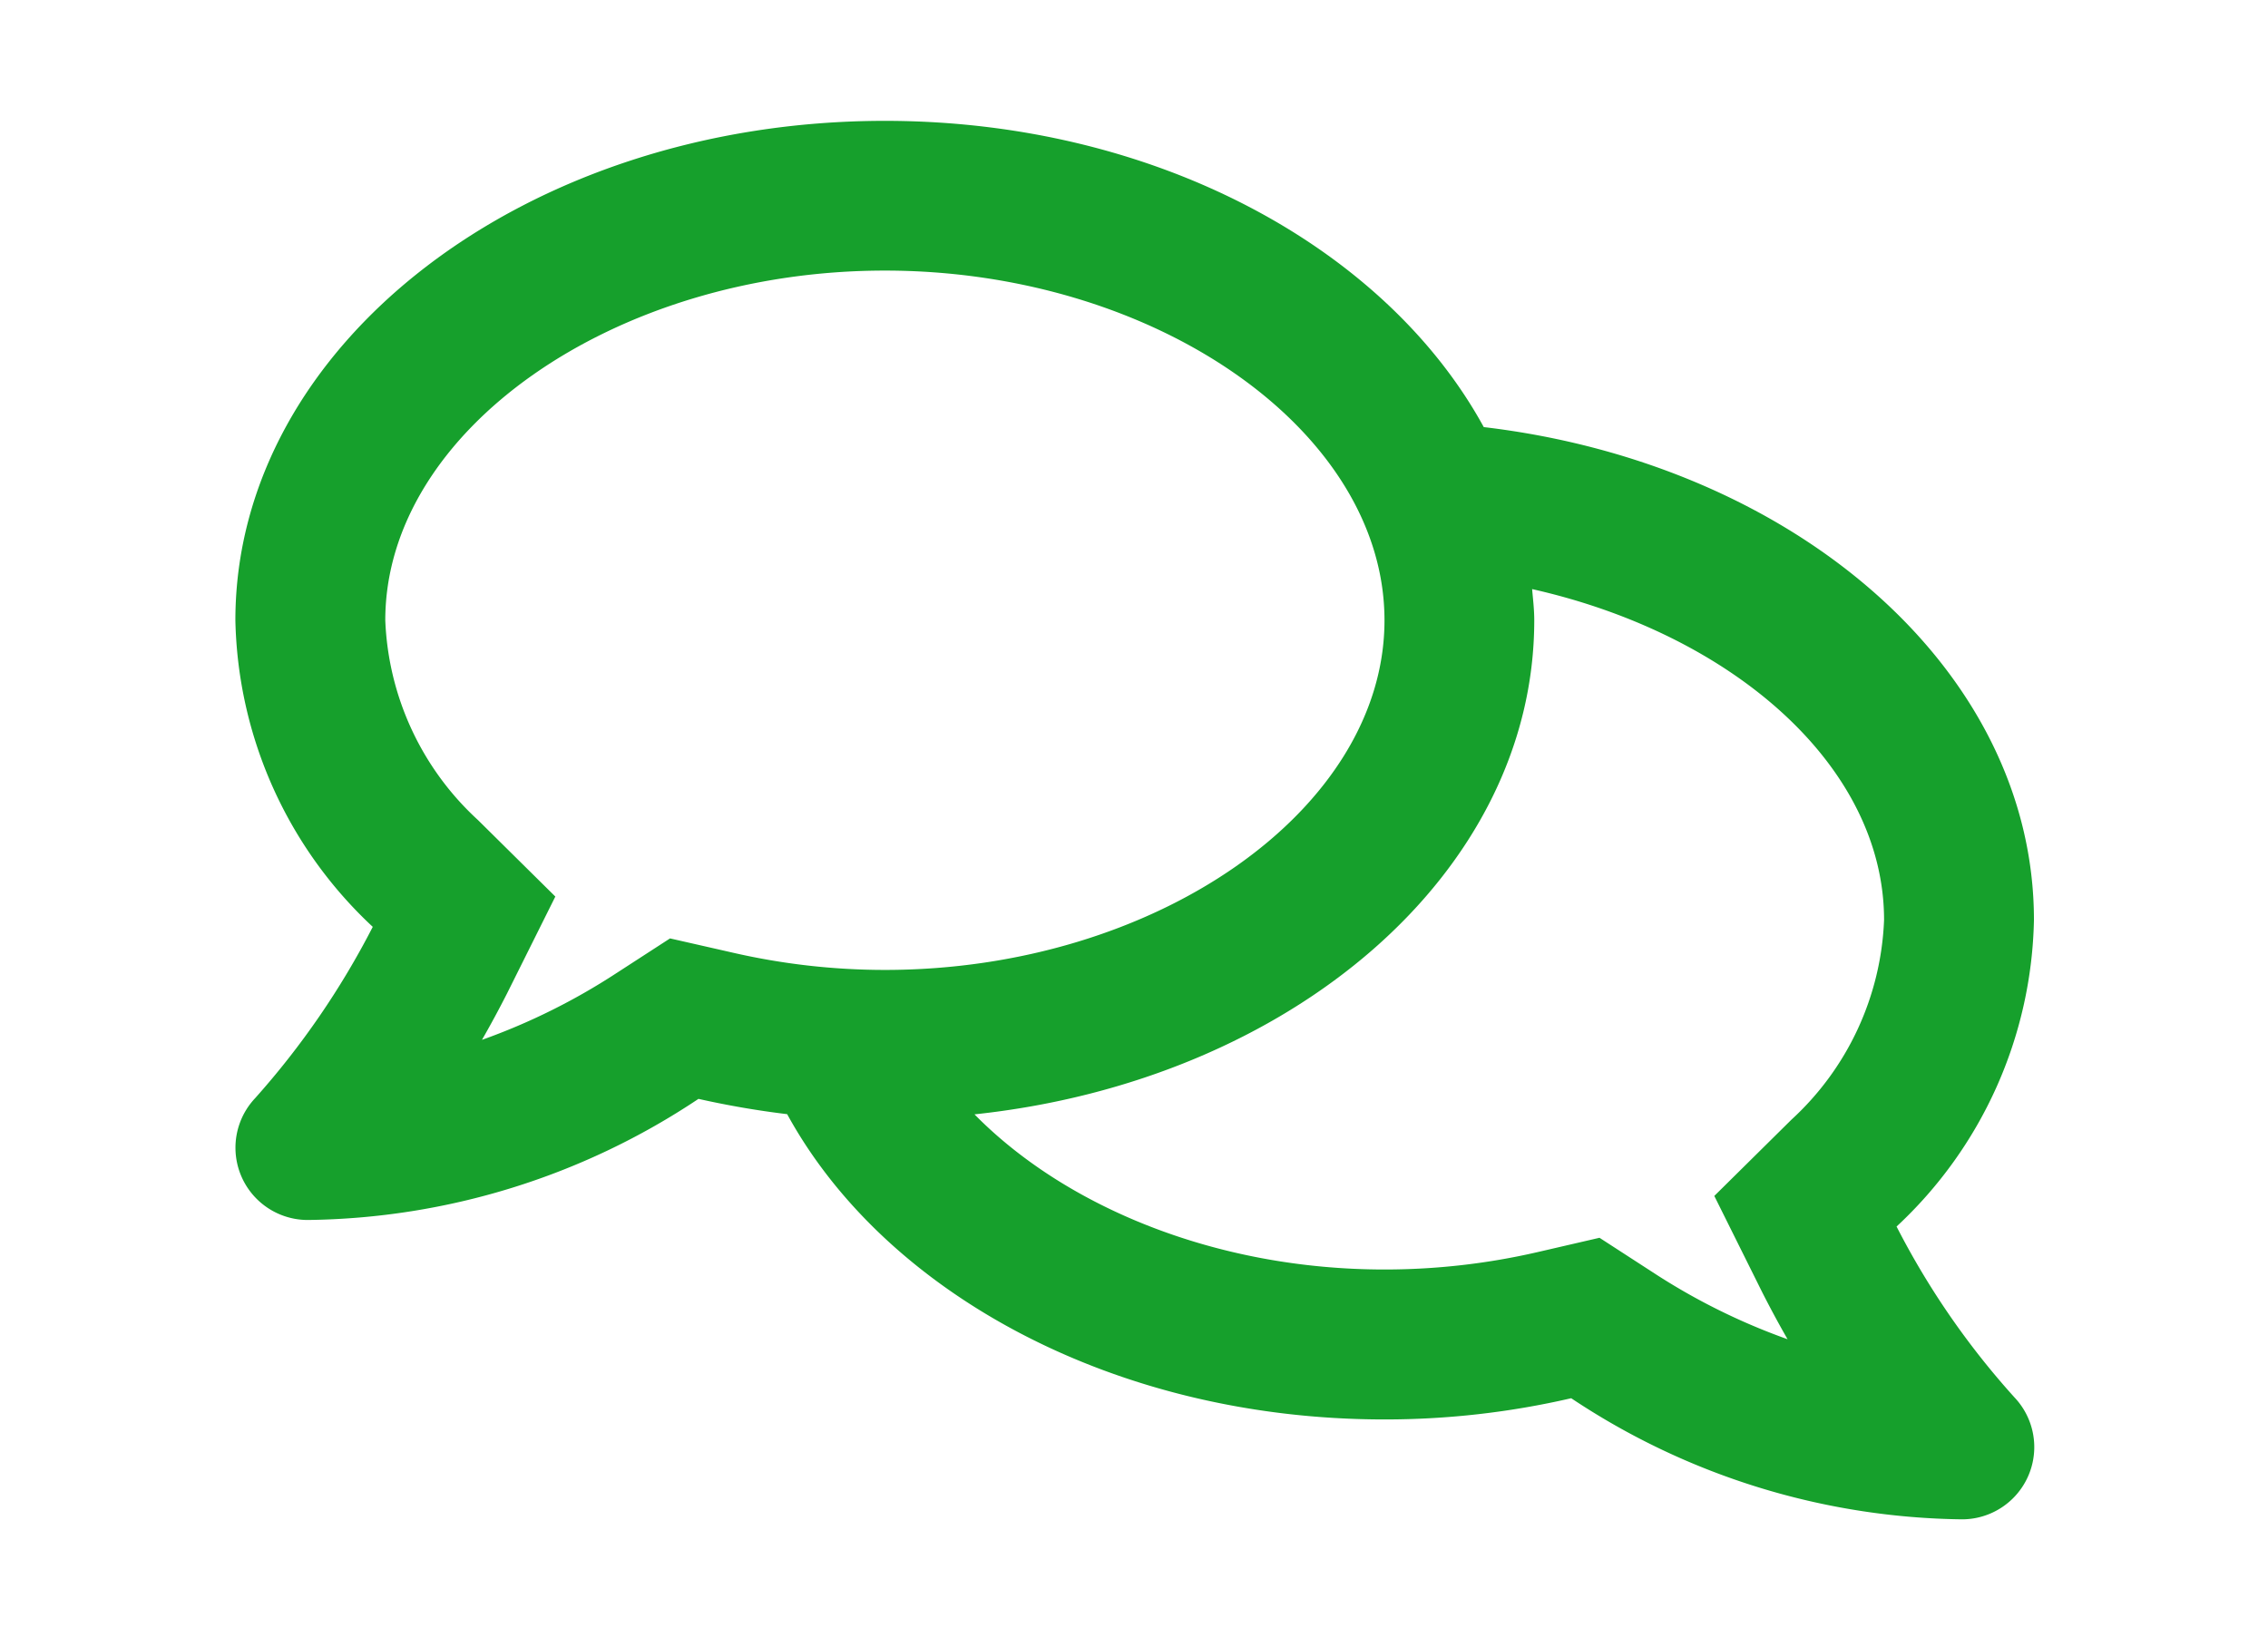 <svg xmlns="http://www.w3.org/2000/svg" xmlns:xlink="http://www.w3.org/1999/xlink" width="106" height="77" viewBox="0 0 106 77"><defs><style>.a{fill:#fff;}.b{clip-path:url(#a);}.c{fill:#16a02c;}</style><clipPath id="a"><rect class="a" width="106" height="77" transform="translate(223 1384.646)"/></clipPath></defs><g class="b" transform="translate(-223 -1384.646)"><path class="c" d="M77.633,83.691A20.1,20.1,0,0,0,84.054,69.36c0-11.675-11.164-21.321-25.714-23.043C53.743,37.91,42.944,32,30.349,32,13.581,32-.006,42.449-.006,55.35A20.146,20.146,0,0,0,6.415,69.681a38.211,38.211,0,0,1-5.5,8.012,3.378,3.378,0,0,0,2.452,5.692,33.545,33.545,0,0,0,18.271-5.662,41.6,41.6,0,0,0,4.145.715C30.364,86.814,41.119,92.71,53.7,92.71a38.629,38.629,0,0,0,8.727-.992A33.625,33.625,0,0,0,80.7,97.38a3.378,3.378,0,0,0,2.452-5.692A37.194,37.194,0,0,1,77.633,83.691ZM20.309,70.221l-2.5,1.62a29.7,29.7,0,0,1-6.29,3.123c.394-.686.788-1.416,1.167-2.16l2.262-4.539L11.334,64.69A13.38,13.38,0,0,1,7,55.35C7,46.492,17.7,39,30.349,39S53.7,46.492,53.7,55.35,43,71.695,30.349,71.695a31.8,31.8,0,0,1-7.151-.817l-2.89-.657ZM72.715,78.7l-3.6,3.561L71.372,86.8c.379.744.773,1.474,1.167,2.16a29.7,29.7,0,0,1-6.29-3.123l-2.5-1.62-2.9.671A31.8,31.8,0,0,1,53.7,85.7c-7.881,0-14.915-2.933-19.162-7.253C49.321,76.876,60.7,67.156,60.7,55.35c0-.5-.058-.978-.1-1.459C70,56.007,77.049,62.18,77.049,69.36A13.38,13.38,0,0,1,72.715,78.7Z" transform="translate(234.007 1358.296)"/></g></svg>